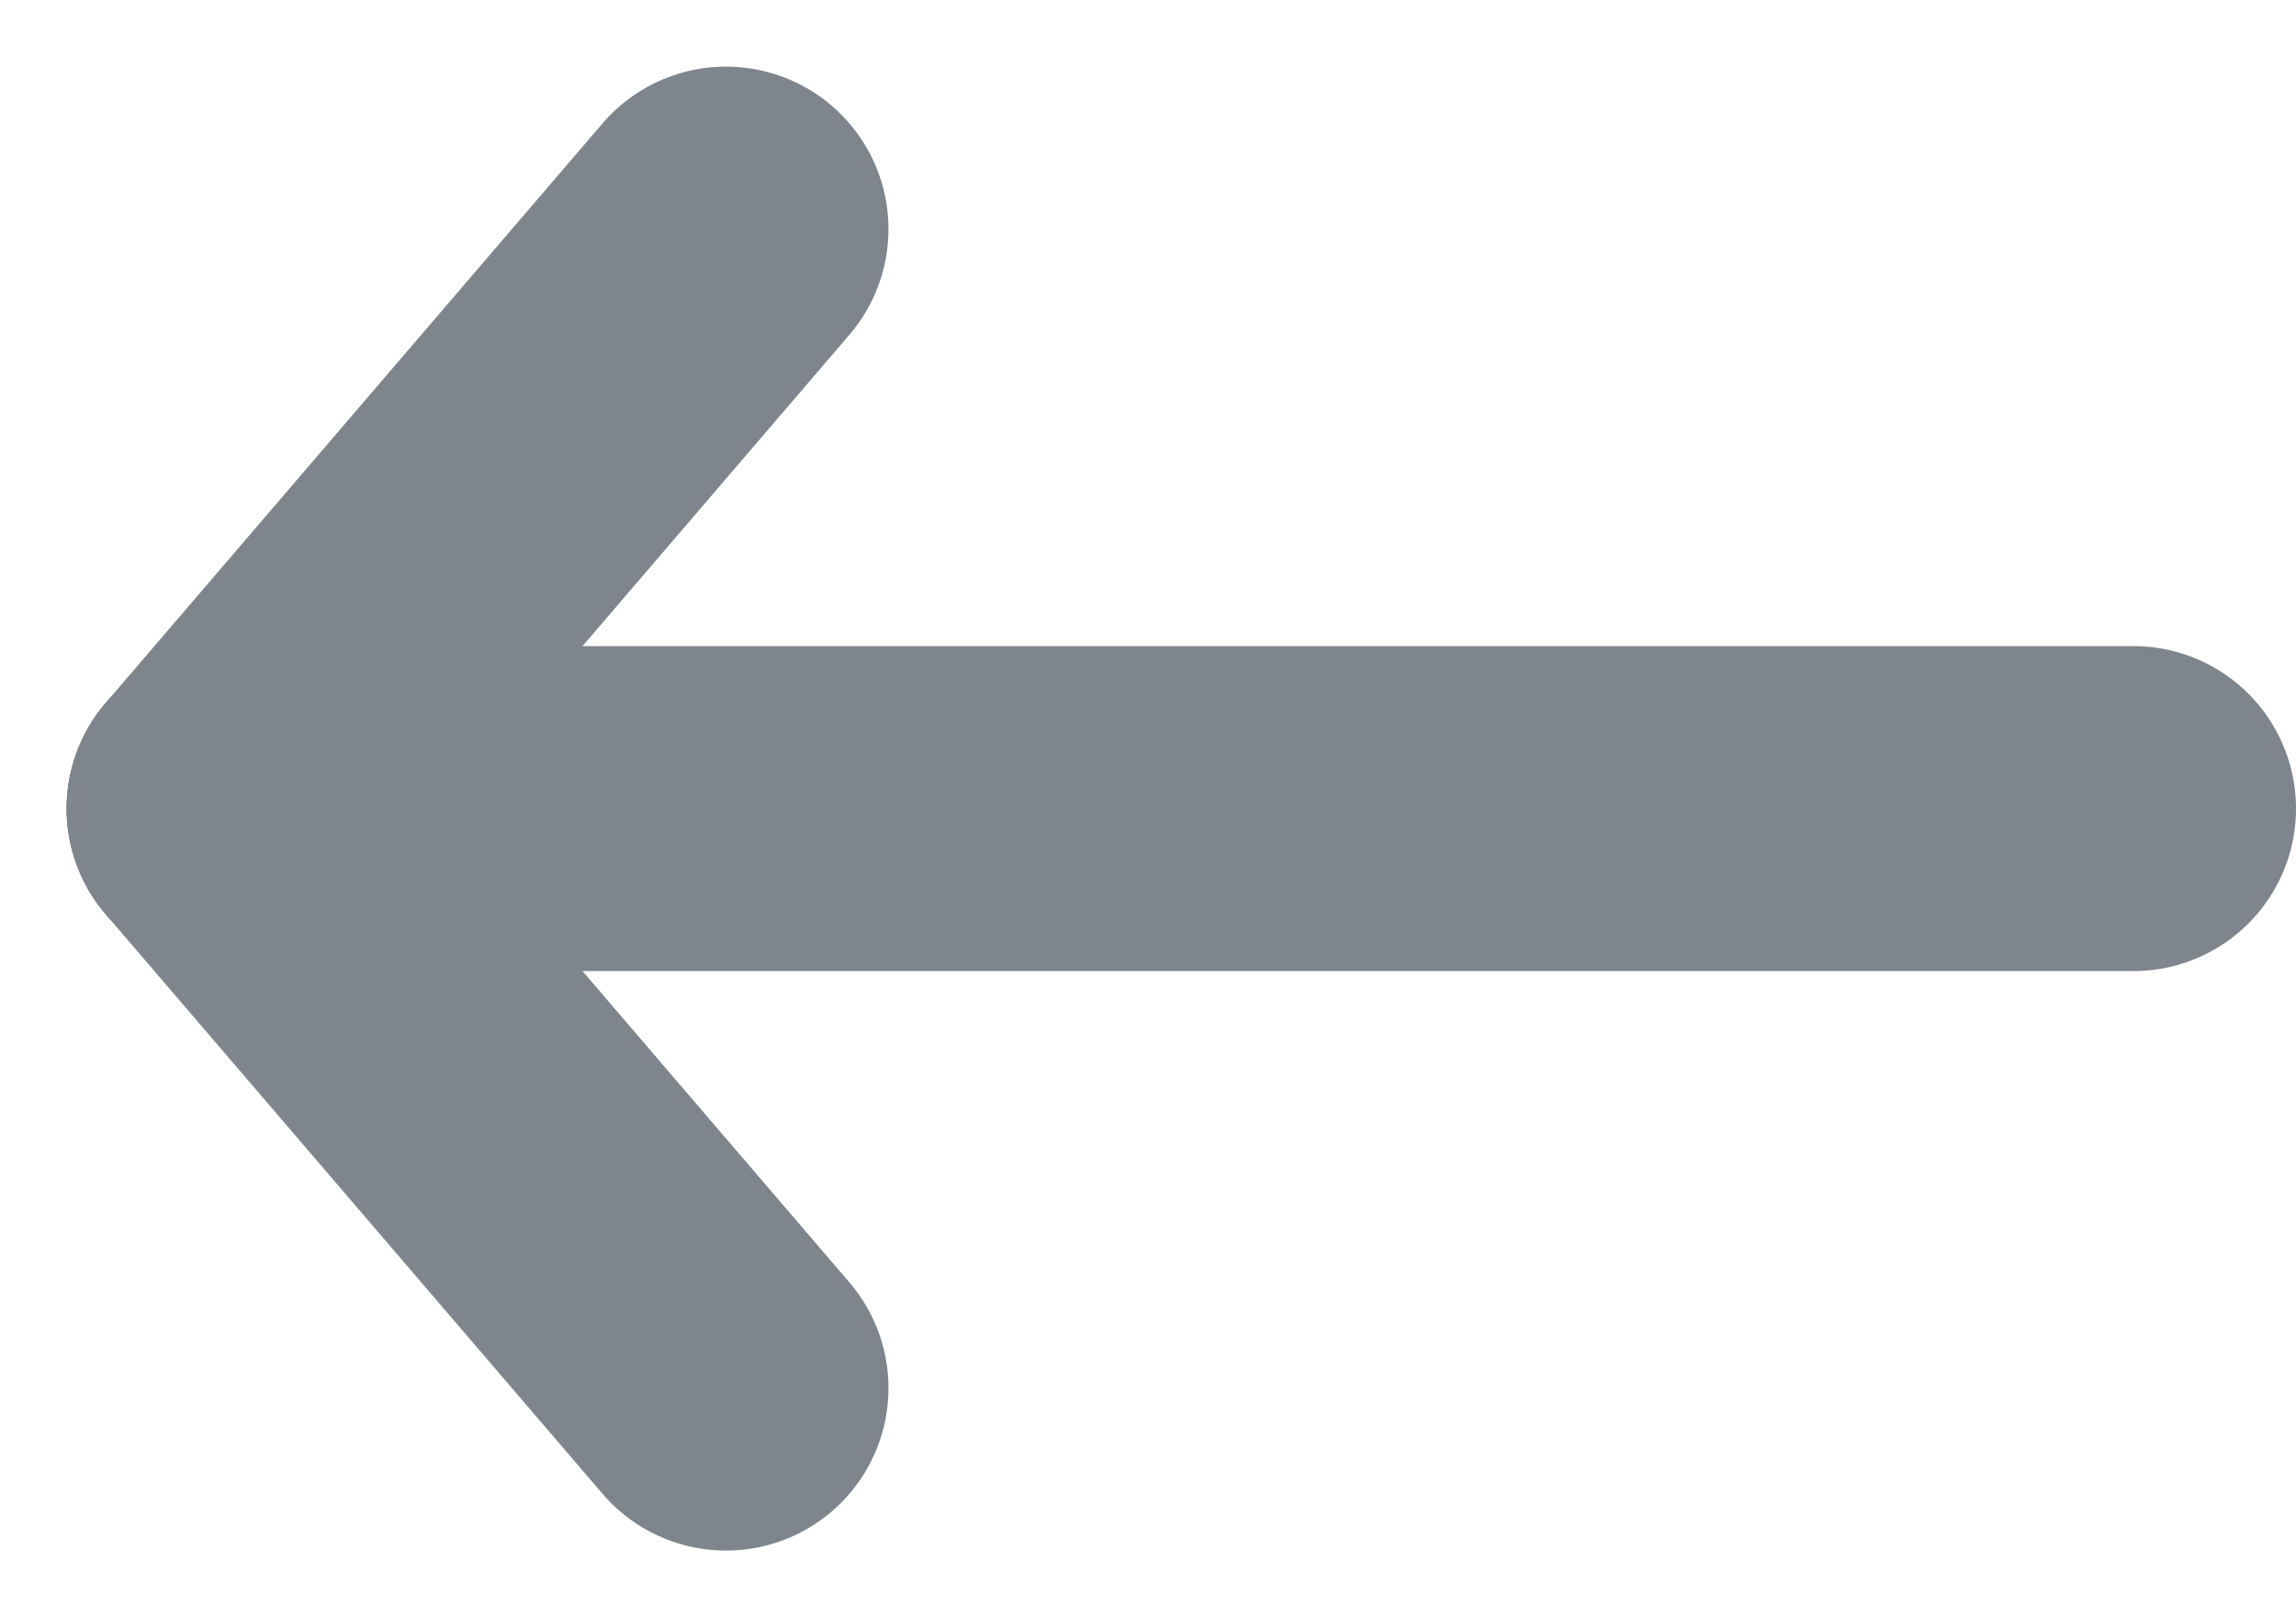 <svg xmlns="http://www.w3.org/2000/svg" width="21.193" height="14.93" viewBox="0 0 21.193 14.93">
  <g id="Group_6429" data-name="Group 6429" transform="translate(-17.385 -77.385)">
    <line id="Line_491" data-name="Line 491" x1="17.578" transform="translate(19.5 84.85)" fill="none" stroke="#7e858c" stroke-linecap="round" stroke-width="3"/>
    <line id="Line_492" data-name="Line 492" x1="4.586" y2="5.35" transform="translate(19.5 79.5)" fill="none" stroke="#7e858c" stroke-linecap="round" stroke-width="3"/>
    <line id="Line_493" data-name="Line 493" x1="4.586" y1="5.35" transform="translate(19.5 84.85)" fill="none" stroke="#7e858c" stroke-linecap="round" stroke-width="3"/>
  </g>
</svg>
